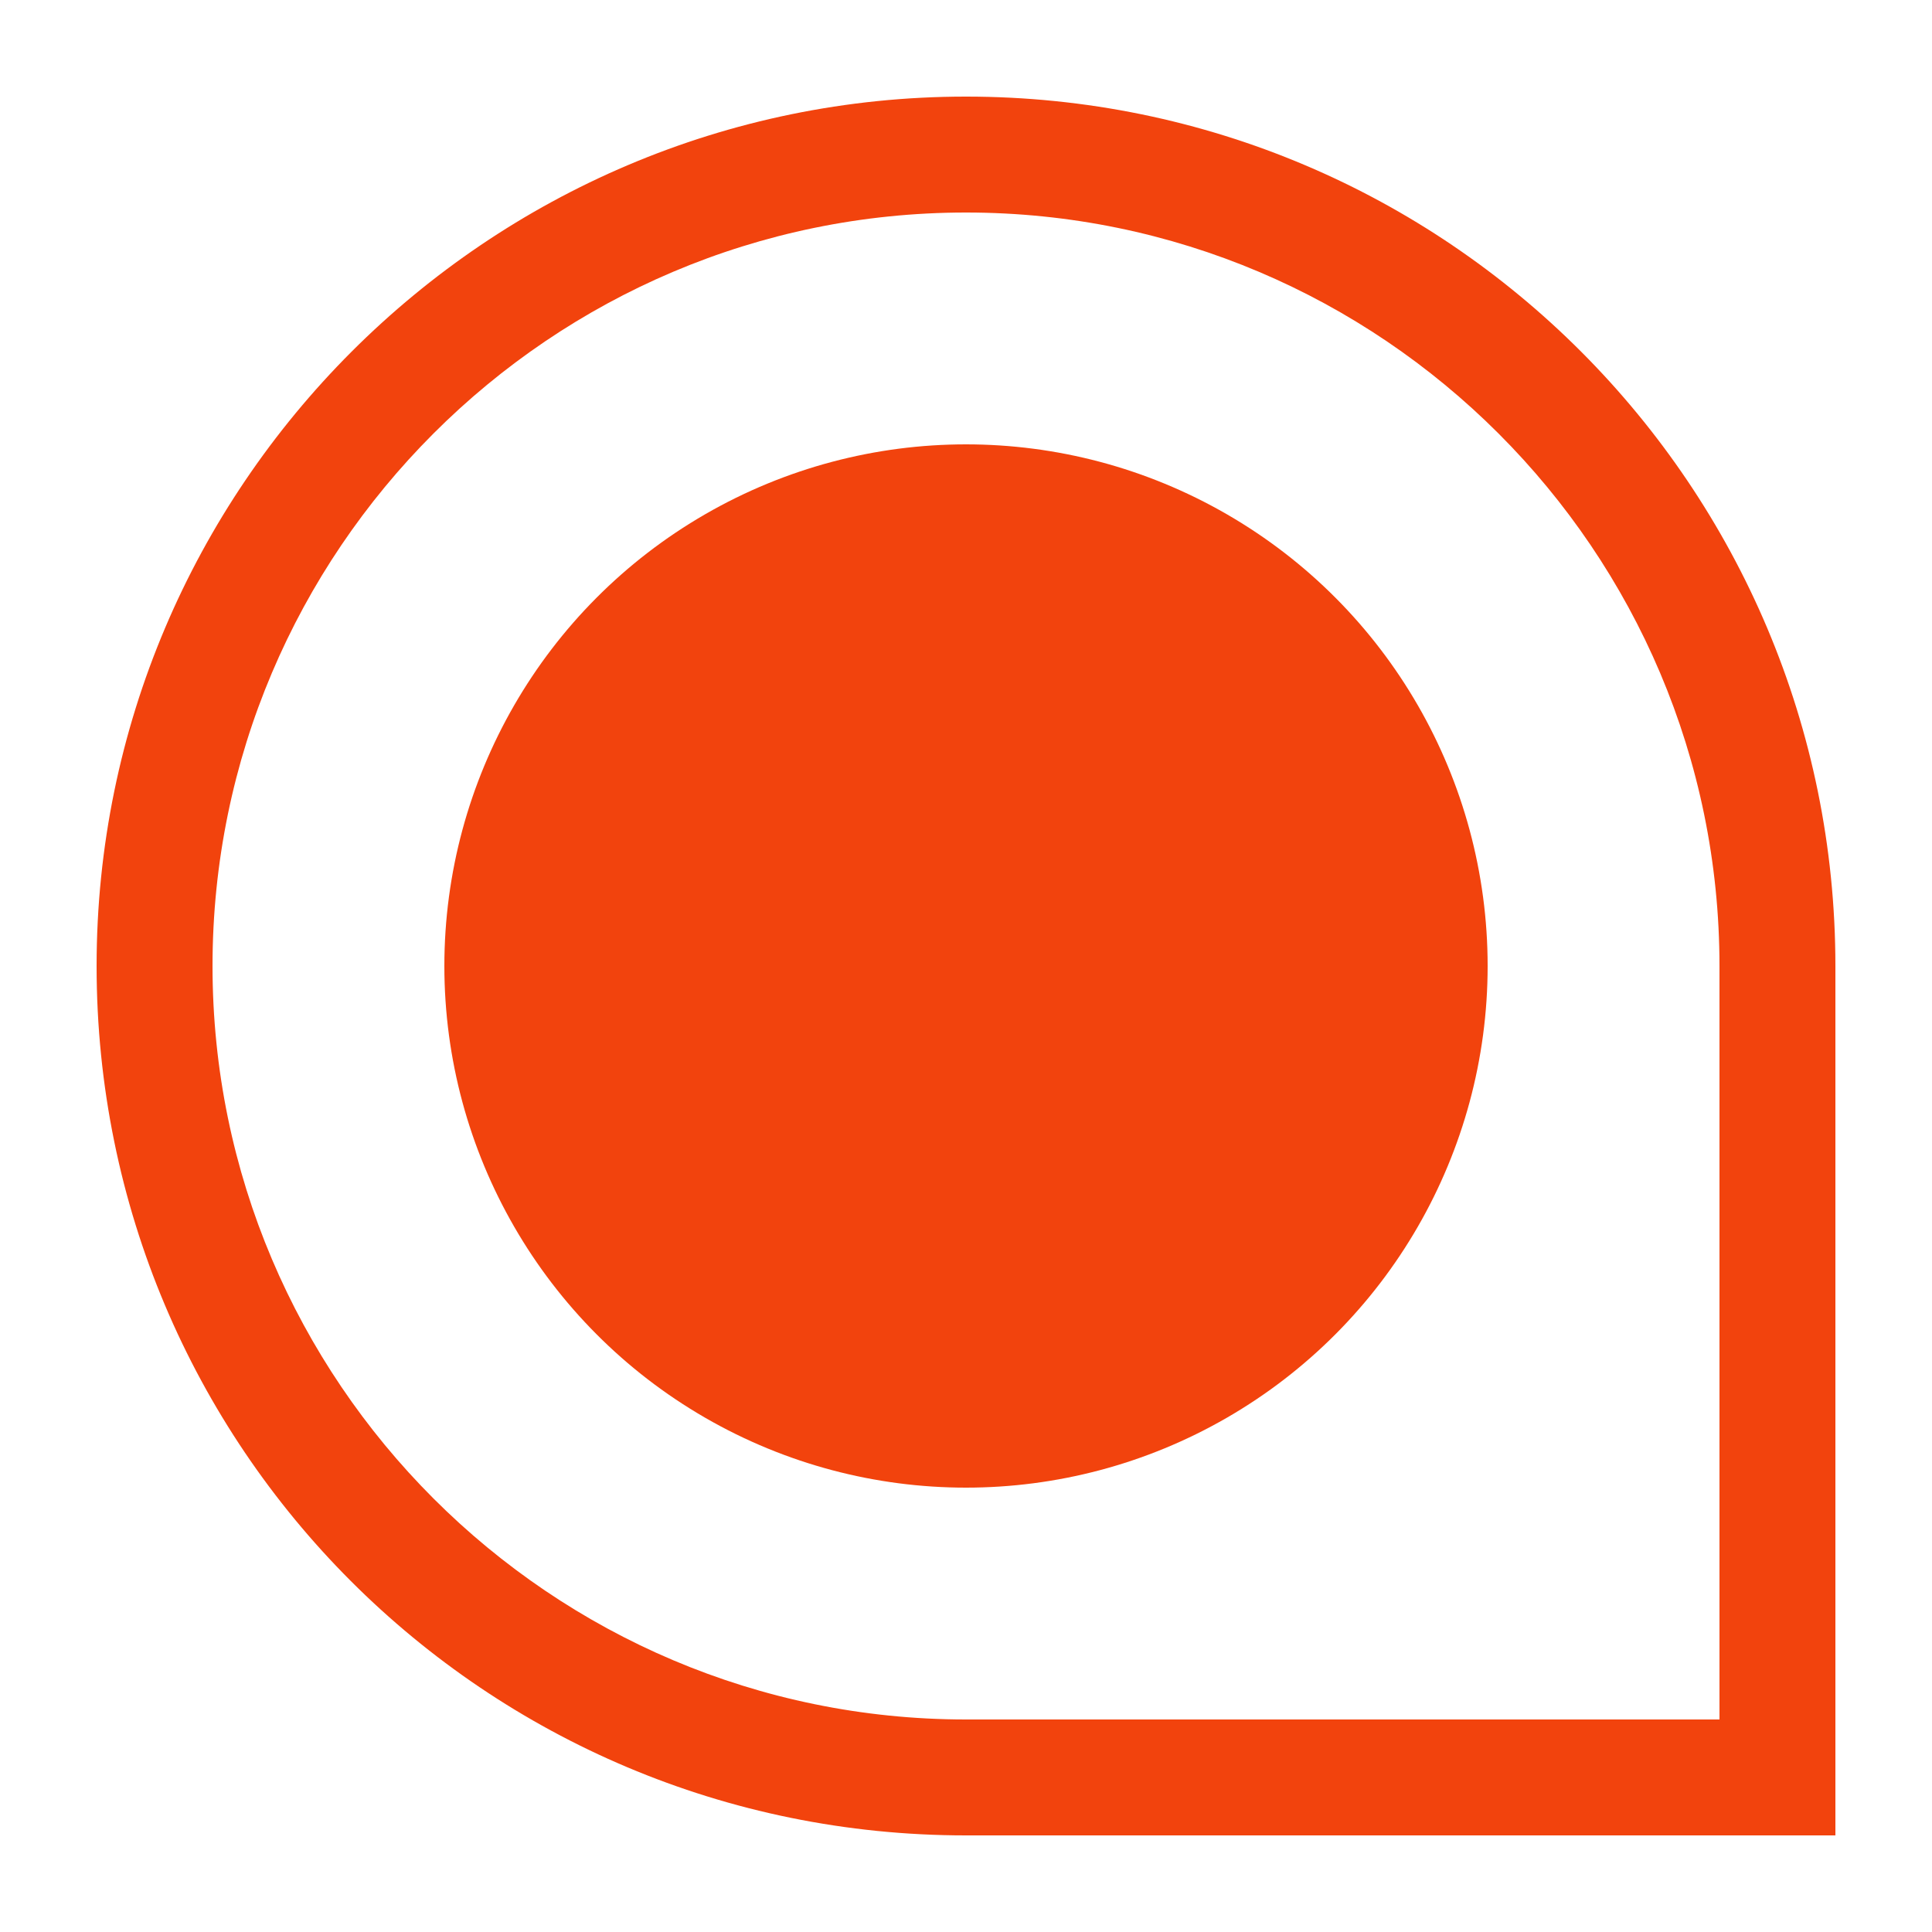 <svg xmlns="http://www.w3.org/2000/svg" xmlns:xlink="http://www.w3.org/1999/xlink" version="1.1" x="0px" y="0px" viewBox="0 0 100 100" style="enable-background:new 0 0 100 100;" xml:space="preserve" preserveAspectRatio="none" width="100" height="100" class="" fill="rgba(242, 67, 13, 1)"><g fill="#F2430D"><g fill="#F2430D"><g fill="#F2430D"><path d="M50,5C25.2,5,5,25.2,5,50c0,24.9,20.1,45,45,45c12.6,0,45,0,45,0s0-32.8,0-45C95,25.2,74.9,5,50,5z M89,89H50     c-21.5,0-39-17.5-39-39c0-21.5,17.5-39,39-39c21.5,0,39,17.5,39,39V89z" fill="#F2430D"></path></g></g><g fill="#F2430D"><circle cx="50" cy="50" r="27" fill="#F2430D"></circle></g></g></svg>